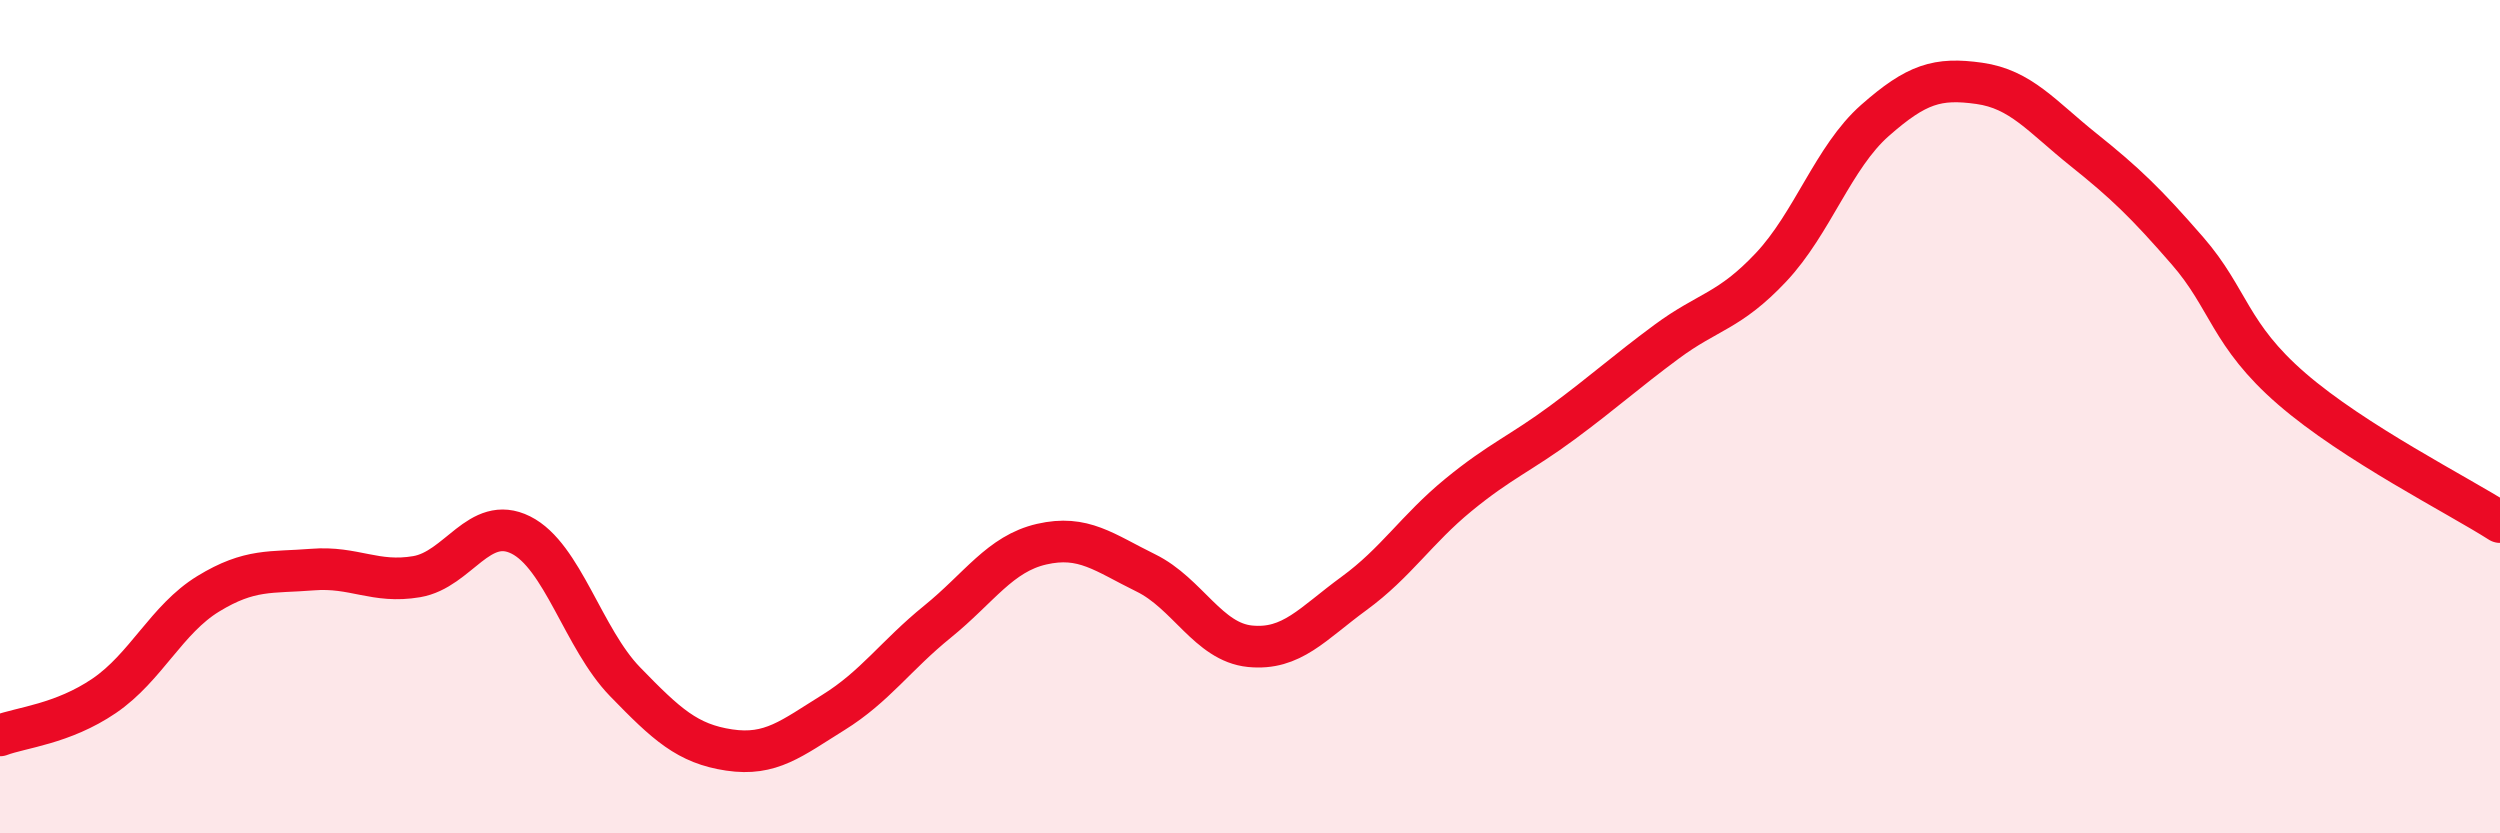
    <svg width="60" height="20" viewBox="0 0 60 20" xmlns="http://www.w3.org/2000/svg">
      <path
        d="M 0,17.65 C 0.5,17.46 1.5,17.38 2.5,16.7 C 3.5,16.02 4,14.86 5,14.25 C 6,13.64 6.5,13.75 7.5,13.67 C 8.5,13.59 9,14.01 10,13.84 C 11,13.67 11.5,12.34 12.5,12.84 C 13.5,13.34 14,15.33 15,16.36 C 16,17.39 16.5,17.85 17.5,18 C 18.5,18.15 19,17.72 20,17.1 C 21,16.48 21.5,15.73 22.5,14.92 C 23.5,14.11 24,13.29 25,13.06 C 26,12.83 26.5,13.26 27.5,13.75 C 28.5,14.24 29,15.41 30,15.51 C 31,15.61 31.5,14.97 32.5,14.24 C 33.5,13.51 34,12.7 35,11.88 C 36,11.06 36.5,10.88 37.5,10.14 C 38.5,9.4 39,8.94 40,8.2 C 41,7.46 41.5,7.48 42.5,6.42 C 43.5,5.36 44,3.77 45,2.89 C 46,2.01 46.5,1.86 47.5,2 C 48.5,2.14 49,2.79 50,3.59 C 51,4.39 51.5,4.87 52.5,6.02 C 53.5,7.17 53.5,8.03 55,9.33 C 56.5,10.63 59,11.89 60,12.53L60 20L0 20Z"
        fill="#EB0A25"
        opacity="0.1"
        stroke-linecap="round"
        stroke-linejoin="round"
      />
      <path
        d="M 0,17.65 C 0.5,17.46 1.5,17.38 2.5,16.7 C 3.5,16.02 4,14.86 5,14.25 C 6,13.64 6.5,13.75 7.5,13.67 C 8.5,13.59 9,14.01 10,13.84 C 11,13.67 11.5,12.34 12.5,12.84 C 13.5,13.34 14,15.33 15,16.36 C 16,17.39 16.5,17.85 17.5,18 C 18.5,18.15 19,17.72 20,17.1 C 21,16.48 21.5,15.73 22.5,14.92 C 23.5,14.11 24,13.29 25,13.06 C 26,12.83 26.5,13.26 27.5,13.75 C 28.5,14.24 29,15.41 30,15.51 C 31,15.61 31.5,14.97 32.5,14.24 C 33.5,13.51 34,12.7 35,11.88 C 36,11.06 36.5,10.88 37.5,10.14 C 38.5,9.4 39,8.94 40,8.2 C 41,7.46 41.5,7.48 42.5,6.42 C 43.5,5.36 44,3.77 45,2.89 C 46,2.01 46.5,1.86 47.5,2 C 48.5,2.14 49,2.79 50,3.59 C 51,4.39 51.5,4.87 52.5,6.02 C 53.5,7.17 53.5,8.03 55,9.33 C 56.5,10.63 59,11.89 60,12.53"
        stroke="#EB0A25"
        stroke-width="1"
        fill="none"
        stroke-linecap="round"
        stroke-linejoin="round"
      />
    </svg>
  